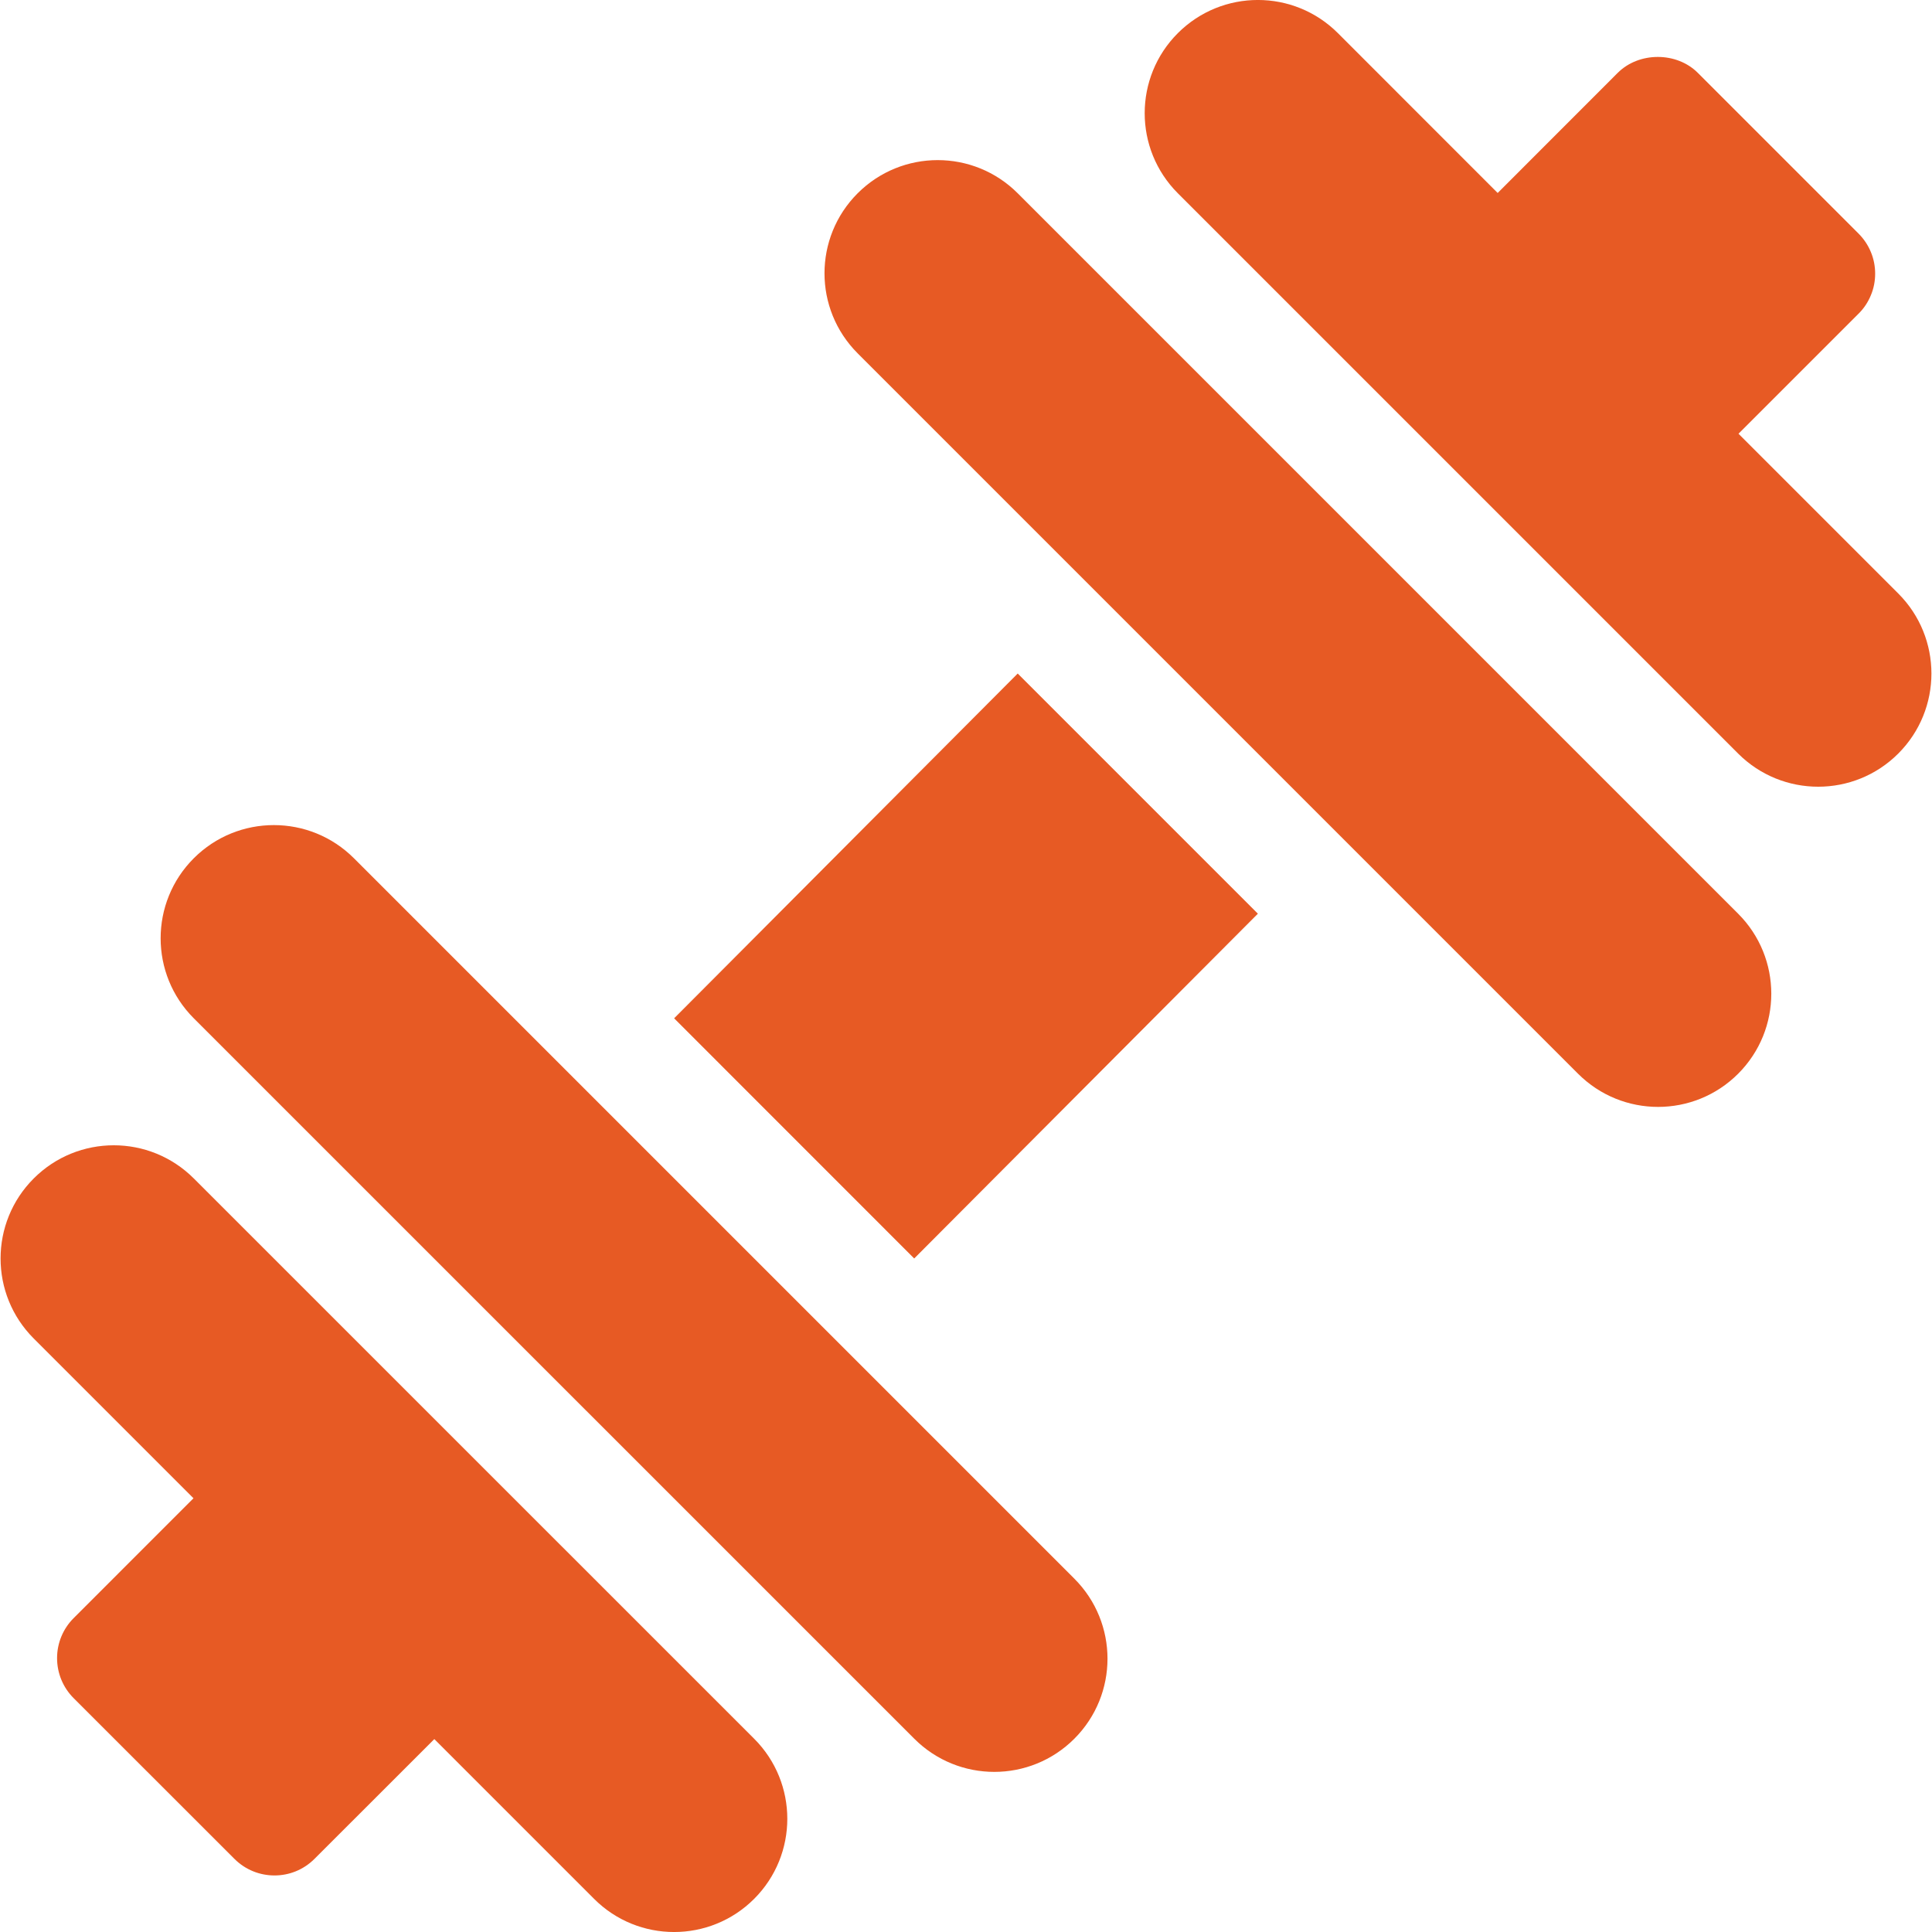<svg width="26" height="26" viewBox="0 0 26 26" fill="none" xmlns="http://www.w3.org/2000/svg">
<g clip-path="url(#clip0_43_1579)">
<path d="M25.546 7.987L23.396 5.837L25.012 4.221C25.083 4.151 25.139 4.067 25.177 3.974C25.216 3.882 25.235 3.783 25.235 3.683C25.235 3.583 25.216 3.484 25.177 3.391C25.139 3.299 25.083 3.215 25.012 3.144L22.848 0.98C22.563 0.695 22.057 0.695 21.771 0.98L20.155 2.597L18.005 0.446C17.41 -0.149 16.446 -0.149 15.851 0.446C15.256 1.041 15.256 2.006 15.851 2.601L23.391 10.141C23.986 10.736 24.951 10.736 25.546 10.141C26.141 9.546 26.141 8.582 25.546 7.987ZM10.149 23.399L2.608 15.859C2.013 15.264 1.049 15.264 0.454 15.859C-0.141 16.454 -0.141 17.418 0.454 18.013L2.604 20.163L0.991 21.776C0.848 21.919 0.768 22.112 0.768 22.314C0.768 22.517 0.848 22.71 0.991 22.853L3.155 25.016C3.304 25.165 3.499 25.239 3.694 25.239C3.889 25.239 4.083 25.165 4.232 25.016L5.845 23.404L7.995 25.554C8.589 26.149 9.554 26.149 10.149 25.554C10.744 24.959 10.744 23.994 10.149 23.399ZM13.696 9.064L9.072 13.704L12.303 16.936L16.928 12.296L13.696 9.064ZM23.391 12.296L13.696 2.601C13.101 2.006 12.137 2.006 11.542 2.601C10.947 3.196 10.947 4.16 11.542 4.755L21.237 14.45C21.832 15.045 22.796 15.045 23.391 14.45C23.986 13.855 23.986 12.891 23.391 12.296ZM14.458 21.245L4.763 11.55C4.168 10.955 3.203 10.955 2.608 11.55C2.013 12.145 2.013 13.109 2.608 13.704L12.304 23.399C12.899 23.994 13.863 23.994 14.458 23.399C15.053 22.804 15.053 21.84 14.458 21.245Z" fill="#E75A24"/>
</g>
<defs>
<clipPath id="clip0_43_1579">
<rect width="26" height="26" fill="white"/>
</clipPath>
</defs>
</svg>
